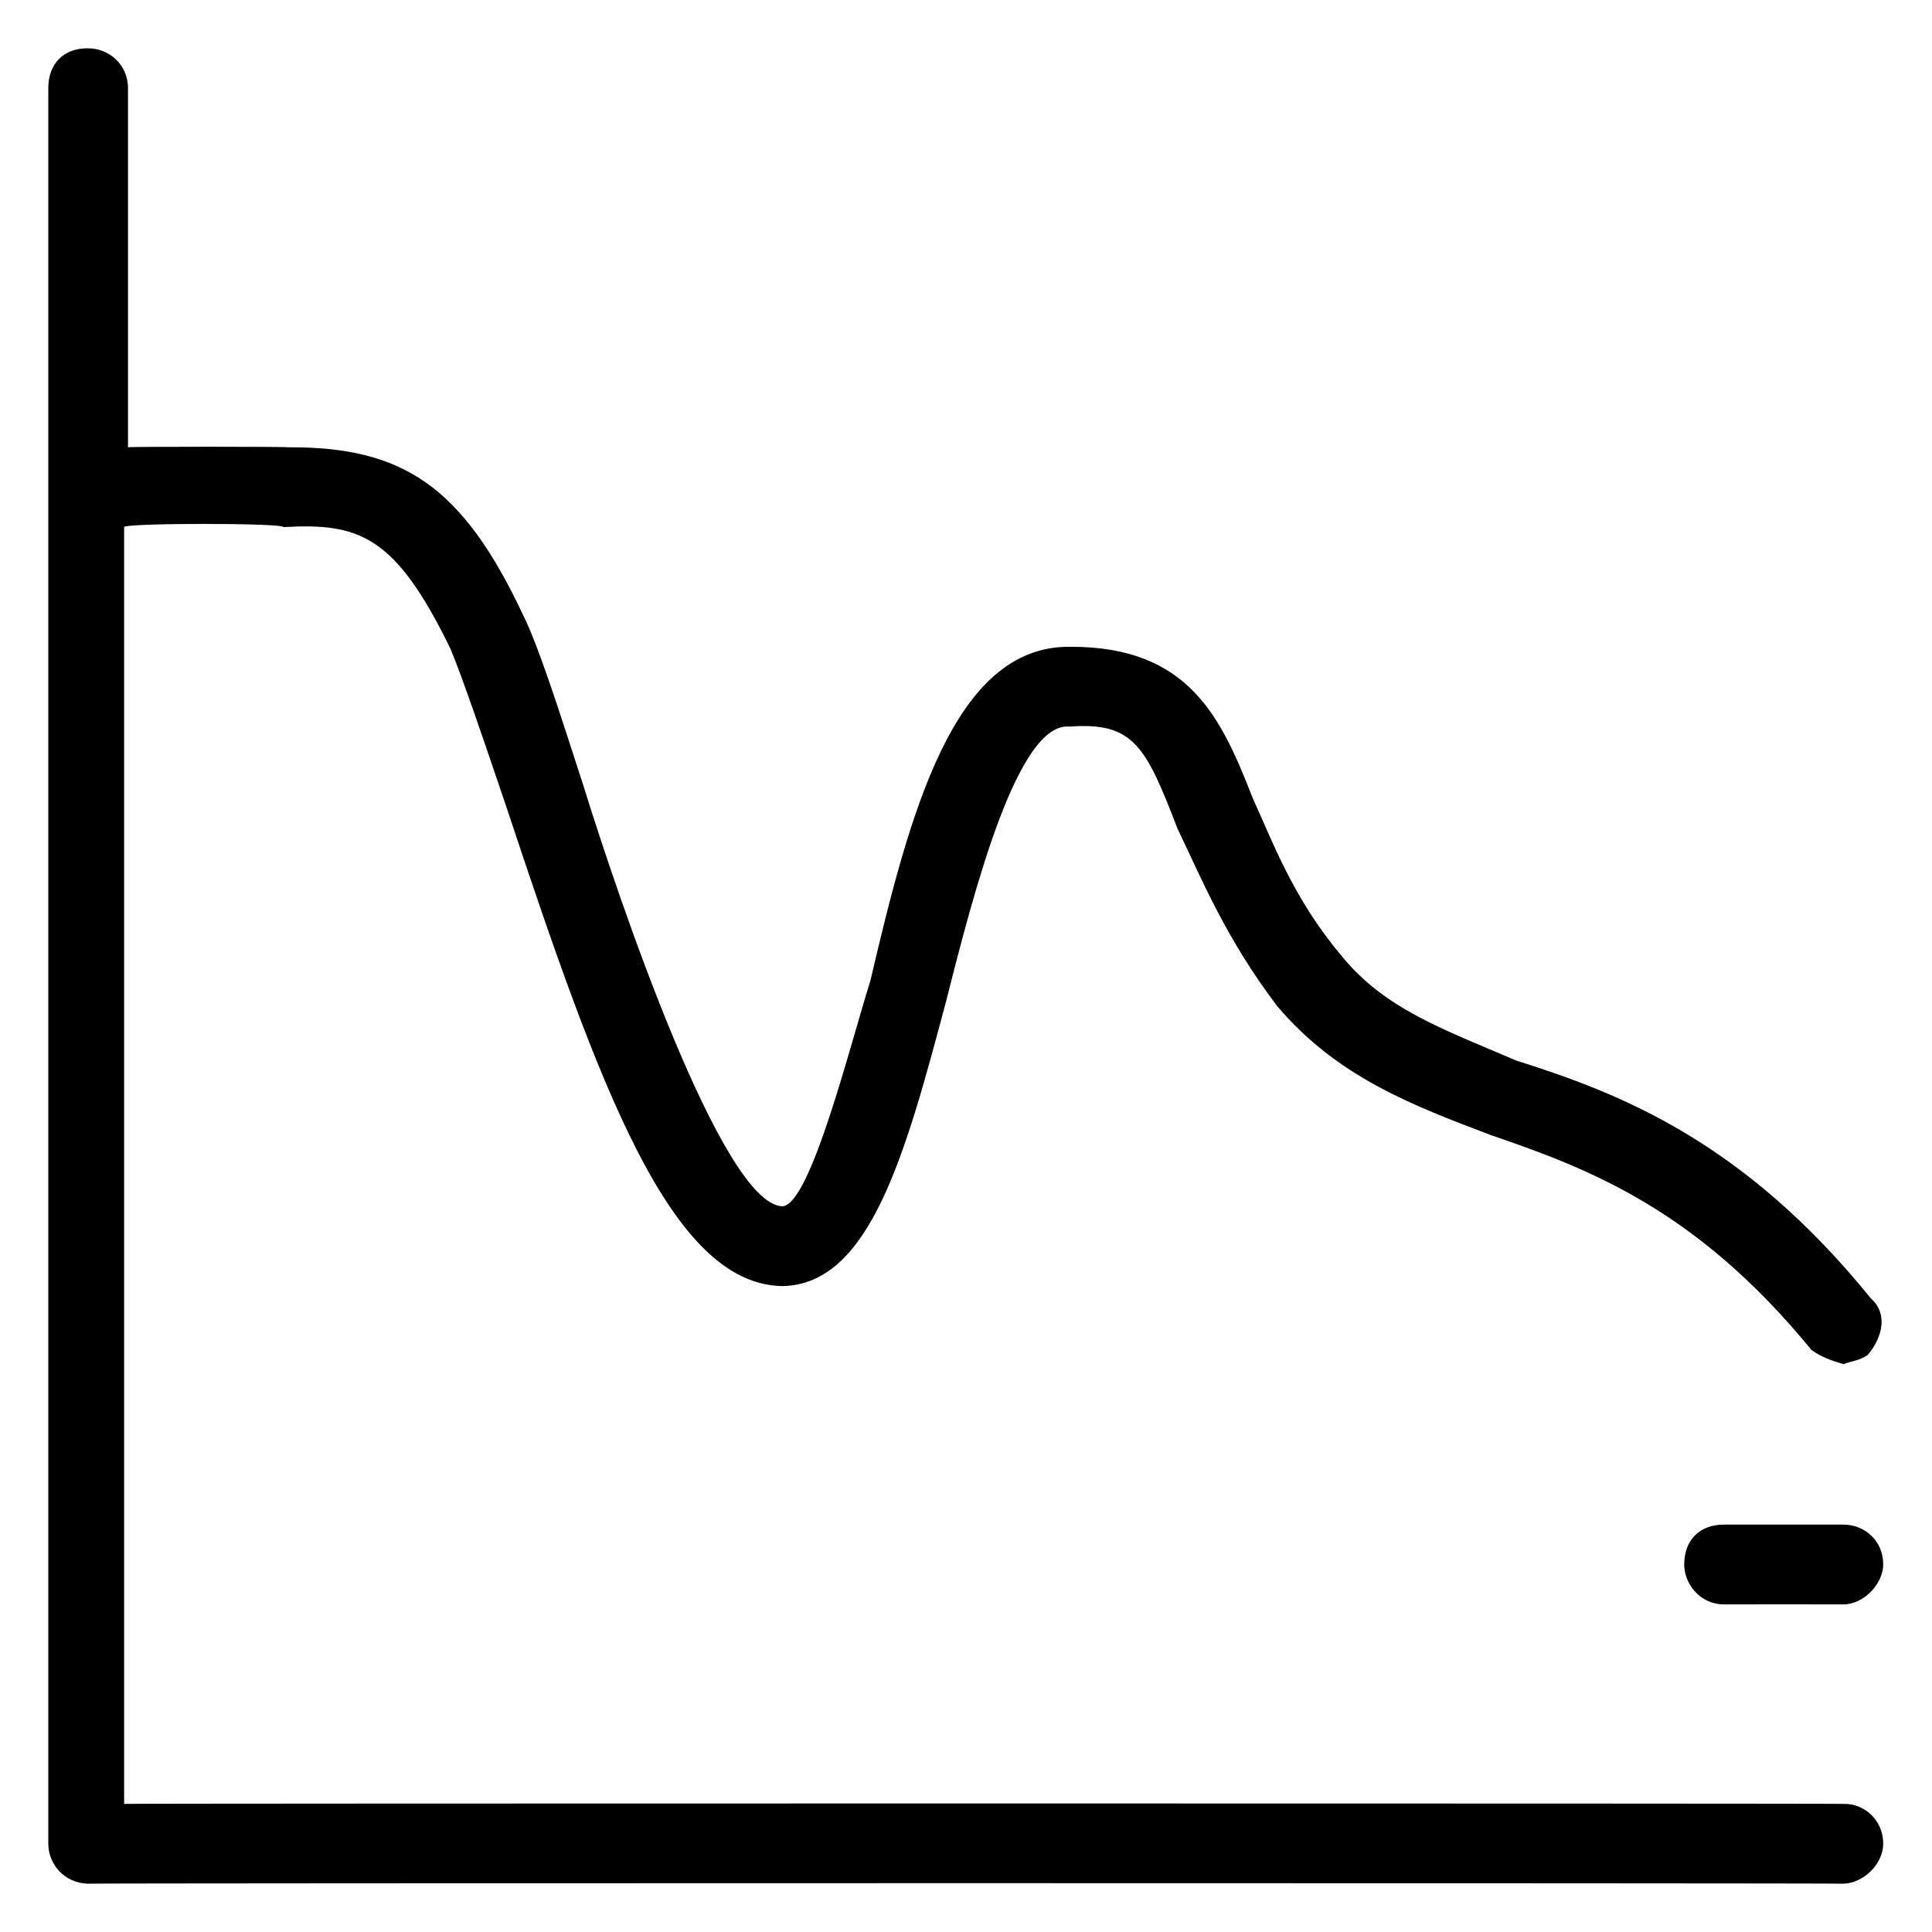 <svg xmlns="http://www.w3.org/2000/svg" version="1.1" xmlns:xlink="http://www.w3.org/1999/xlink" width="100%" height="100%" id="svgWorkerArea" viewBox="0 0 400 400" xmlns:artdraw="https://artdraw.muisca.co" style="background: white;"><defs id="defsdoc"><pattern id="patternBool" x="0" y="0" width="10" height="10" patternUnits="userSpaceOnUse" patternTransform="rotate(35)"><circle cx="5" cy="5" r="4" style="stroke: none;fill: #ff000070;"></circle></pattern></defs><g id="fileImp-240678121" class="cosito"><path id="pathImp-203066610" fill="#000000" class="grouped" d="M389.9 381.74C389.9 385.853 385.9 389.853 381.7 390 381.7 389.853 18.2 389.853 18.2 390 13.2 389.853 10 385.853 10 381.74 10 381.653 10 18.153 10 18.261 10 13.153 13.2 9.953 18.2 10.001 22.3 9.953 26.5 13.153 26.5 18.261 26.5 18.153 26.5 92.453 26.5 92.609 26.5 92.453 59.6 92.453 59.6 92.609 83.5 92.453 95.8 100.753 108.3 127.326 111.5 133.753 115.7 146.953 120.7 162.383 128 185.953 149.5 249.453 162 249.748 167.8 249.453 176 216.353 180.2 203.062 188.3 168.453 197.4 133.753 221.4 133.914 246.3 133.753 252.9 148.753 259.4 165.331 263.5 174.253 267.7 185.953 277.7 197.834 286.7 208.953 299 213.153 313.9 219.571 335.4 226.353 361 236.253 387.4 268.89 390.8 271.853 389.9 276.753 386.7 280.523 384.9 281.753 383.4 281.753 381.7 282.428 379.3 281.753 376.8 280.853 375 279.443 351.2 250.353 328.9 241.953 308.9 235.093 292.4 228.853 276.8 222.953 264.4 208.269 253.7 194.153 248.7 181.753 243.8 171.575 237.2 154.453 234.7 149.453 221.4 150.435 210.7 149.453 201.7 184.253 195.9 207.236 187.5 238.753 180.2 265.953 162 266.268 138.8 265.953 124 224.753 105 167.545 100 152.753 95.8 140.453 93.3 134.393 81.8 110.753 74.3 108.253 58.7 109.13 58.7 108.253 25.7 108.253 25.7 109.13 25.7 108.253 25.7 373.353 25.7 373.479 25.7 373.353 381.7 373.353 381.7 373.479 385.9 373.353 389.9 376.753 389.9 381.74 389.9 381.653 389.9 381.653 389.9 381.74M381.7 315.653C381.7 315.653 356.9 315.653 356.9 315.653 351.9 315.653 348.7 318.853 348.7 323.914 348.7 327.853 351.9 332.153 356.9 332.175 356.9 332.153 381.7 332.153 381.7 332.175 385.9 332.153 389.9 327.853 389.9 323.914 389.9 318.853 385.9 315.653 381.7 315.653 381.7 315.653 381.7 315.653 381.7 315.653"></path></g></svg>